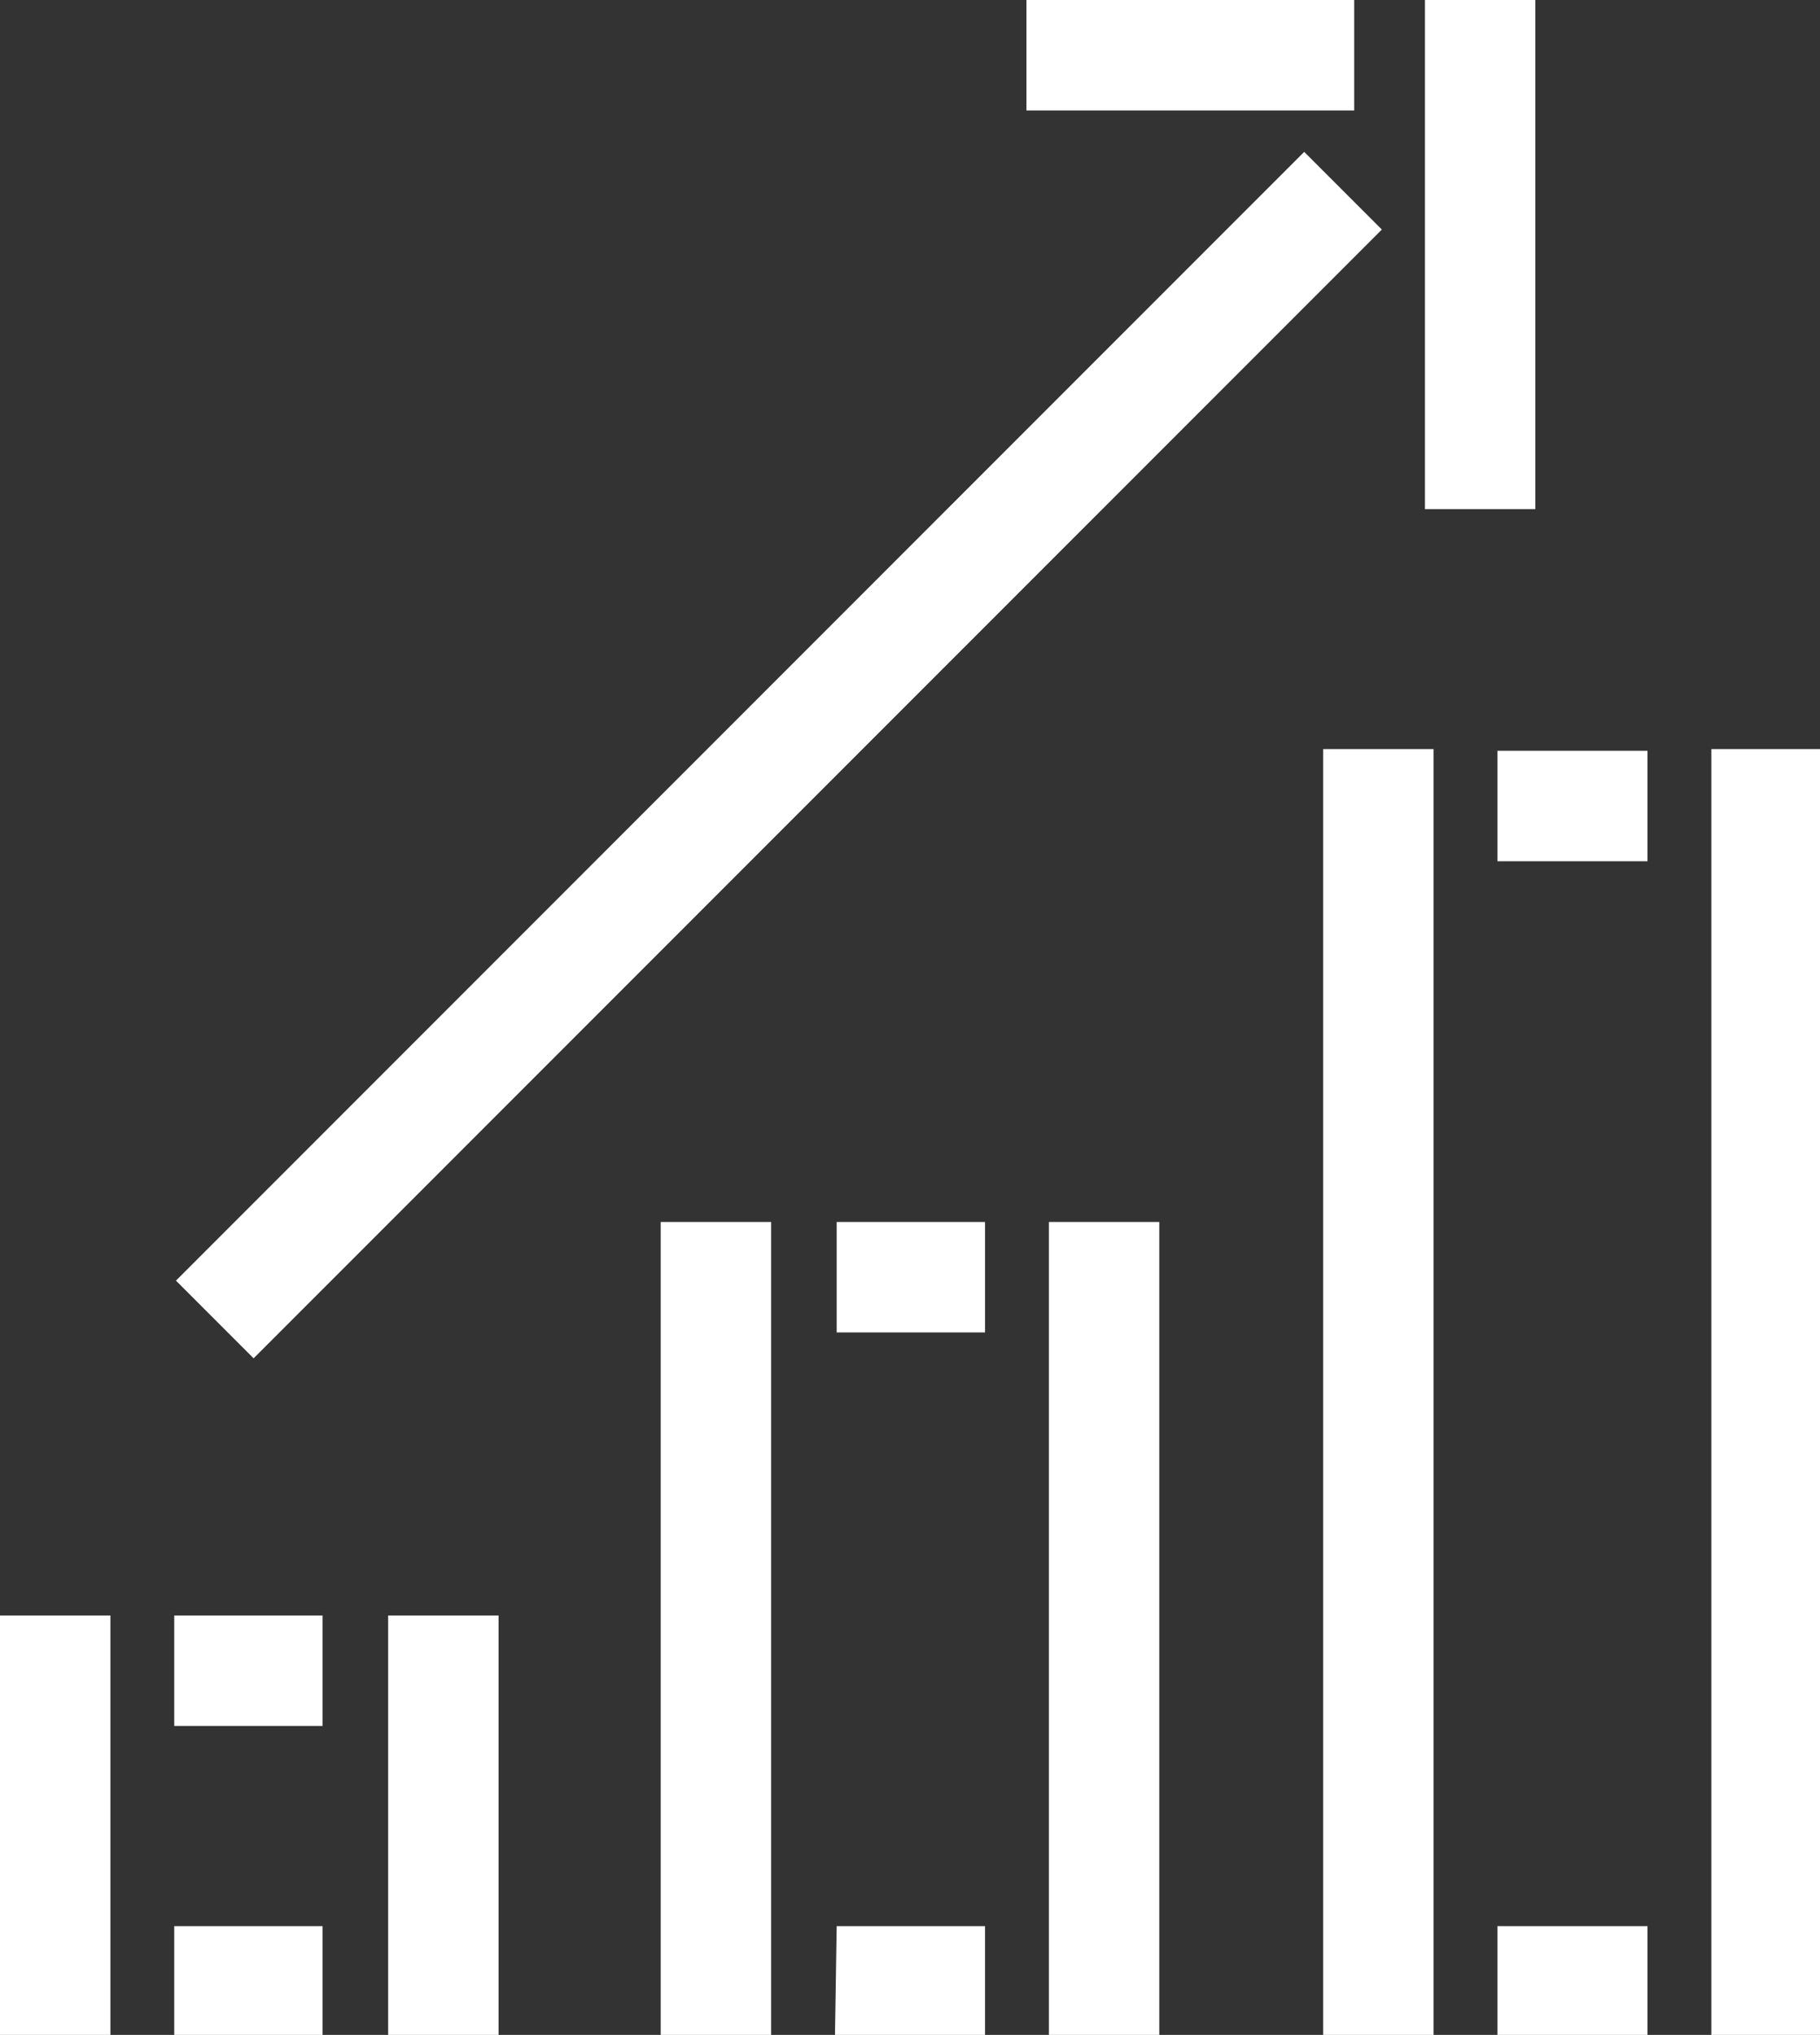 <?xml version="1.0" encoding="utf-8"?>
<!-- Generator: Adobe Illustrator 22.1.0, SVG Export Plug-In . SVG Version: 6.00 Build 0)  -->
<svg version="1.1" id="Layer_1" xmlns="http://www.w3.org/2000/svg" xmlns:xlink="http://www.w3.org/1999/xlink" x="0px" y="0px"
	 viewBox="0 0 105.5 117.9" style="enable-background:new 0 0 105.5 117.9;" xml:space="preserve">
<rect x="0" y="0" width="105.5" height="117.9" fill="#333333" stroke="none"/>
<style type="text/css">
	.st0{fill:#FFFFFF;}
</style>
<title>courbe</title>
<path class="st0" d="M10.1,118h8.6v-6.4h-8.6V118z M48.4,118h8.7v-6.4h-8.6L48.4,118z M86.8,118h8.7v-6.4h-8.7L86.8,118z M10.1,100
	h8.6v-6.4h-8.6V100z M0,118h6.4V93.6H0V118z M22.5,118h6.4V93.6h-6.4V118z M48.5,77.2h8.6v-6.4h-8.6L48.5,77.2z M38.3,118h6.4V70.8
	h-6.4V118z M60.8,118h6.4V70.8h-6.4L60.8,118z M86.8,49.9h8.7v-6.4h-8.7L86.8,49.9z M76.7,118h6.4V43.4h-6.4V118z M99.2,118h6.4
	V43.4h-6.4V118z M10.2,74.2l4.5,4.5l65.4-65.4l-4.5-4.5L10.2,74.2z M59.5,6.4h19V0h-19L59.5,6.4z M82.6,29.5h6.4V0h-6.4V29.5z"/>
</svg>
